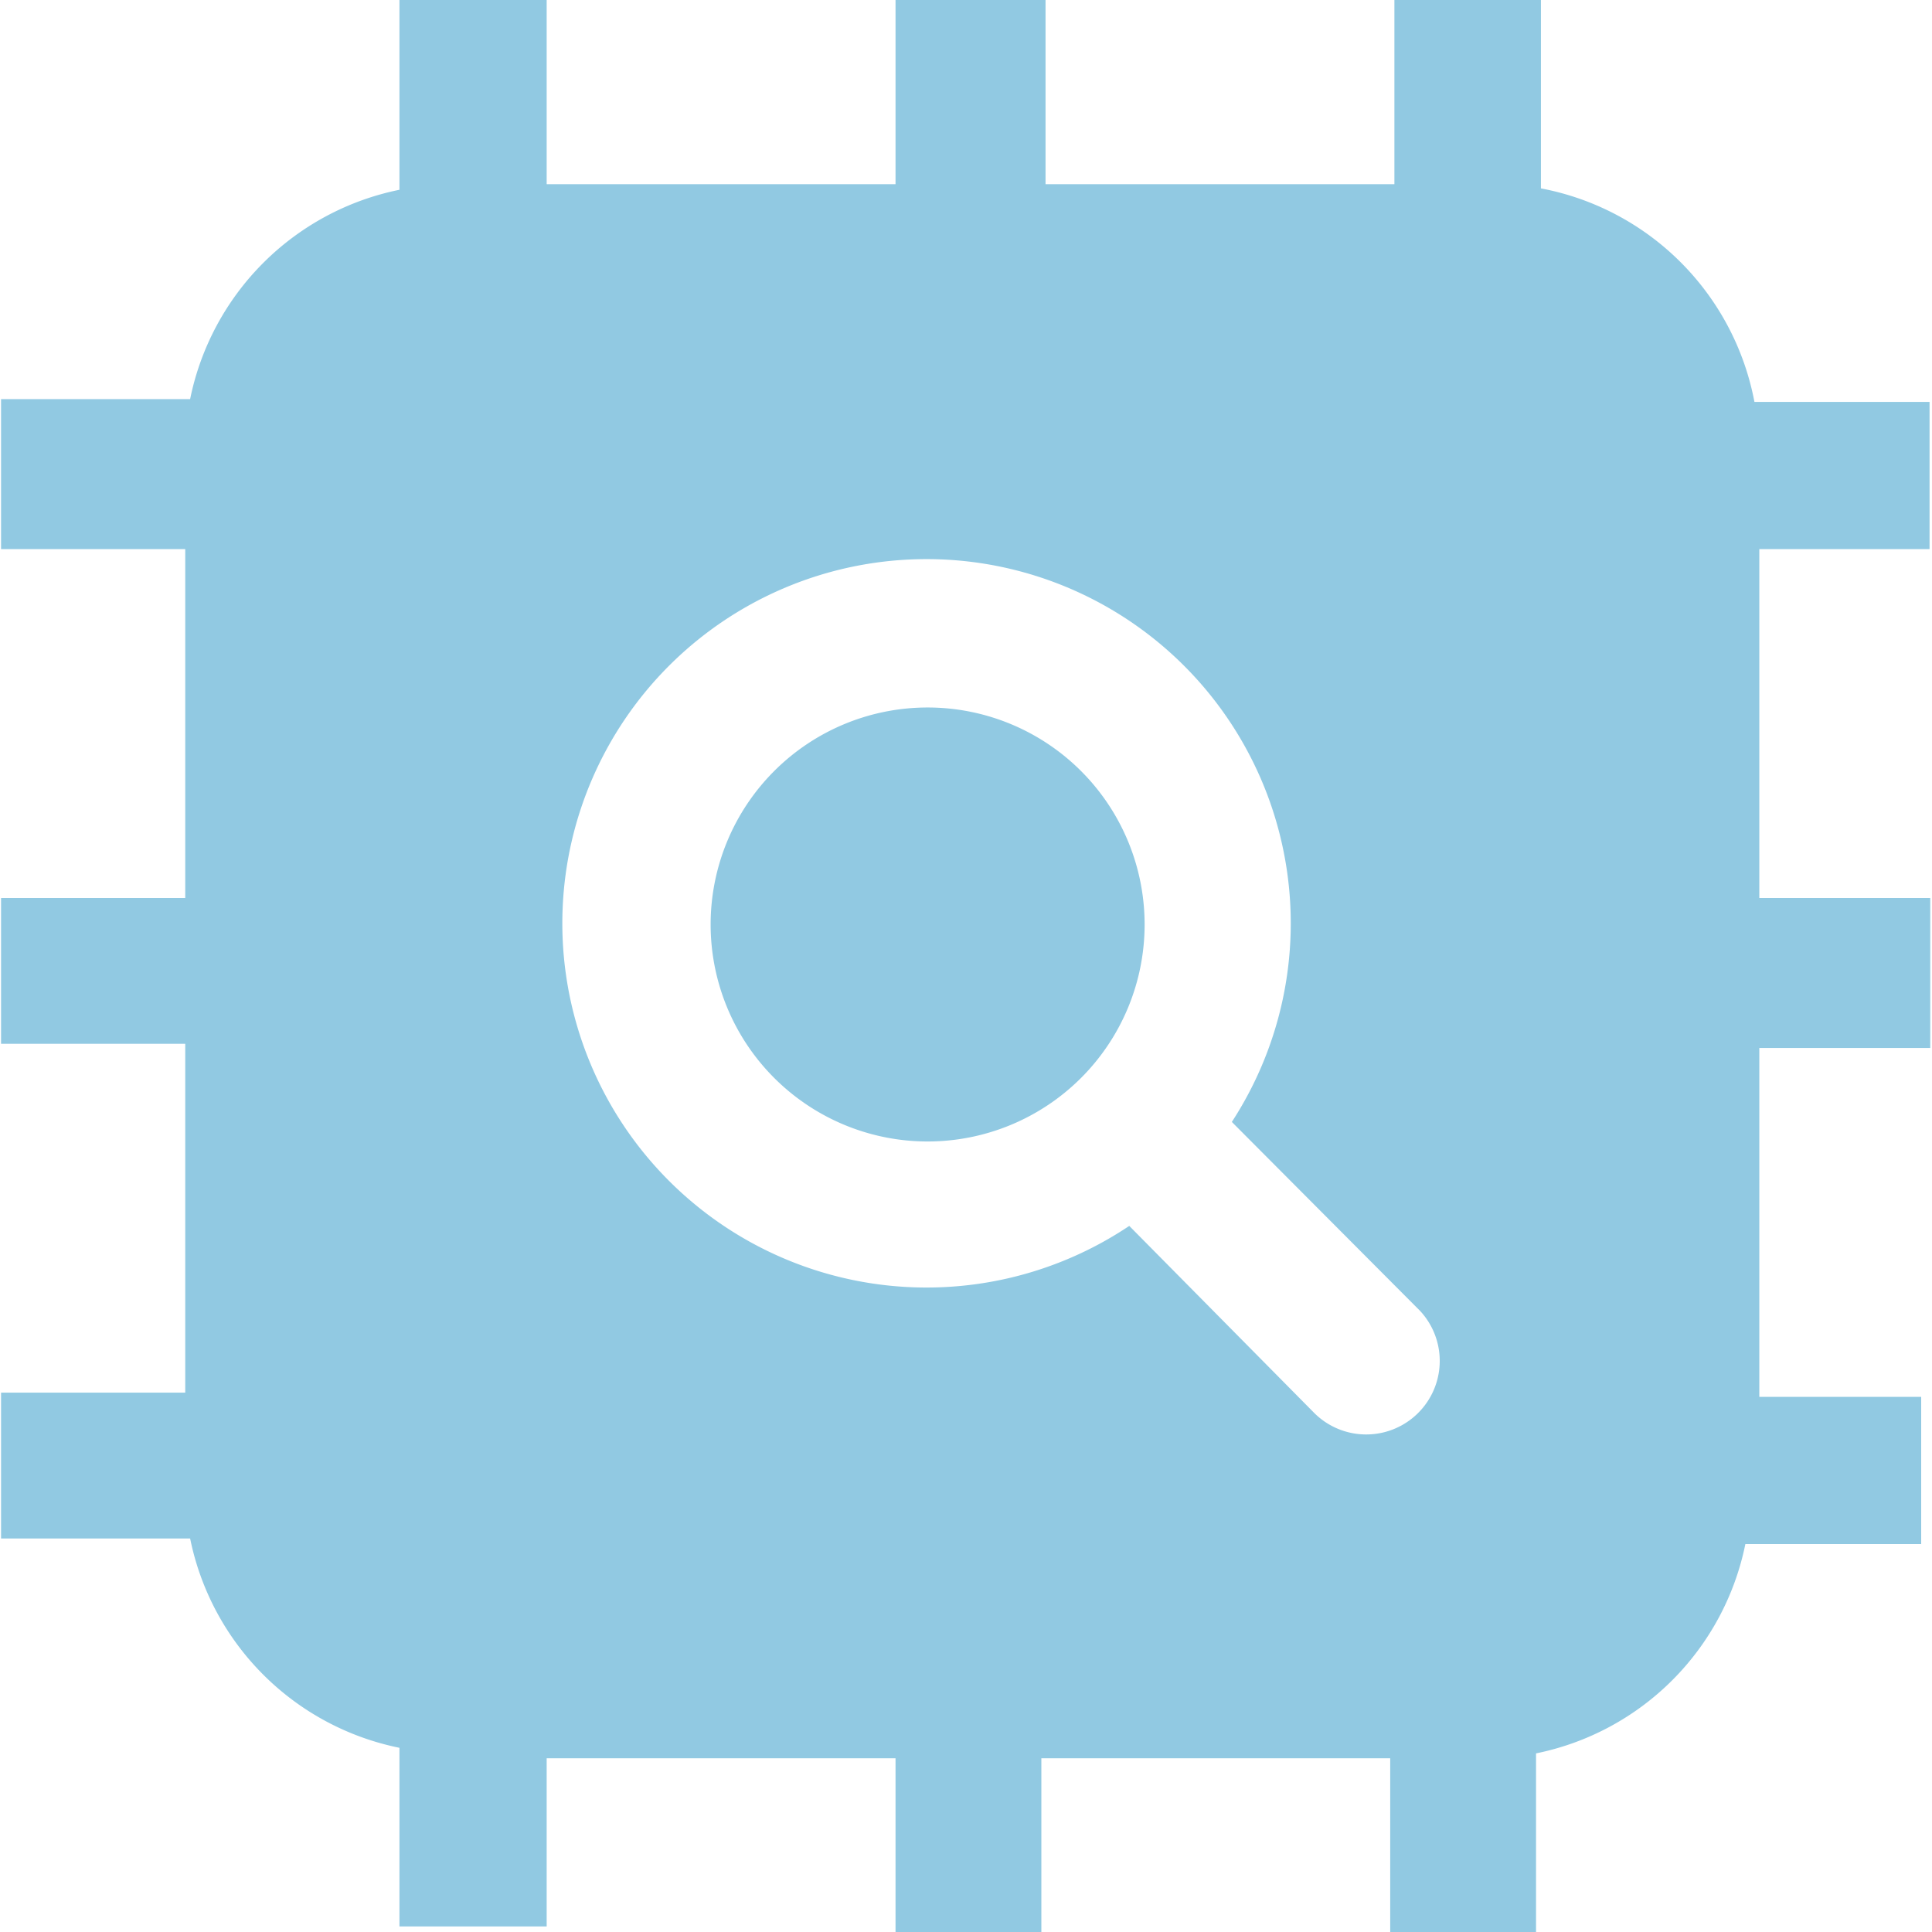 <?xml version="1.0" standalone="no"?><!DOCTYPE svg PUBLIC "-//W3C//DTD SVG 1.1//EN" "http://www.w3.org/Graphics/SVG/1.1/DTD/svg11.dtd"><svg class="icon" width="200px" height="200.00px" viewBox="0 0 1024 1024" version="1.1" xmlns="http://www.w3.org/2000/svg"><path d="M491.661 374.986a115.01 115.01 0 1 0 115.01 115.01 115.01 115.01 0 0 0-115.01-115.01z m0 0" fill="#91C9E2" /><path d="M1022.706 291.039V213.01h-92.822a142.007 142.007 0 0 0-113.161-113.161V0h-77.66v97.629h-184.904V0h-79.509v97.629h-184.904V0H211.716v100.588a142.007 142.007 0 0 0-110.943 110.943H0.555v79.509h97.629v184.904H0.555v77.29h97.629v184.904H0.555v77.29h100.218a142.007 142.007 0 0 0 110.943 110.943v94.671h78.03V931.918h184.904v92.082h77.29V931.918h184.904v92.082H814.134v-94.671a142.007 142.007 0 0 0 110.943-110.943h93.192v-78.03H932.473v-184.904h90.603v-79.509H932.473v-184.904z m-269.96 403.831a38.978 38.978 0 0 1-56.211 53.992l-97.999-99.109a193.04 193.04 0 1 1 54.362-55.101z m0 0" fill="#91C9E2" /></svg>